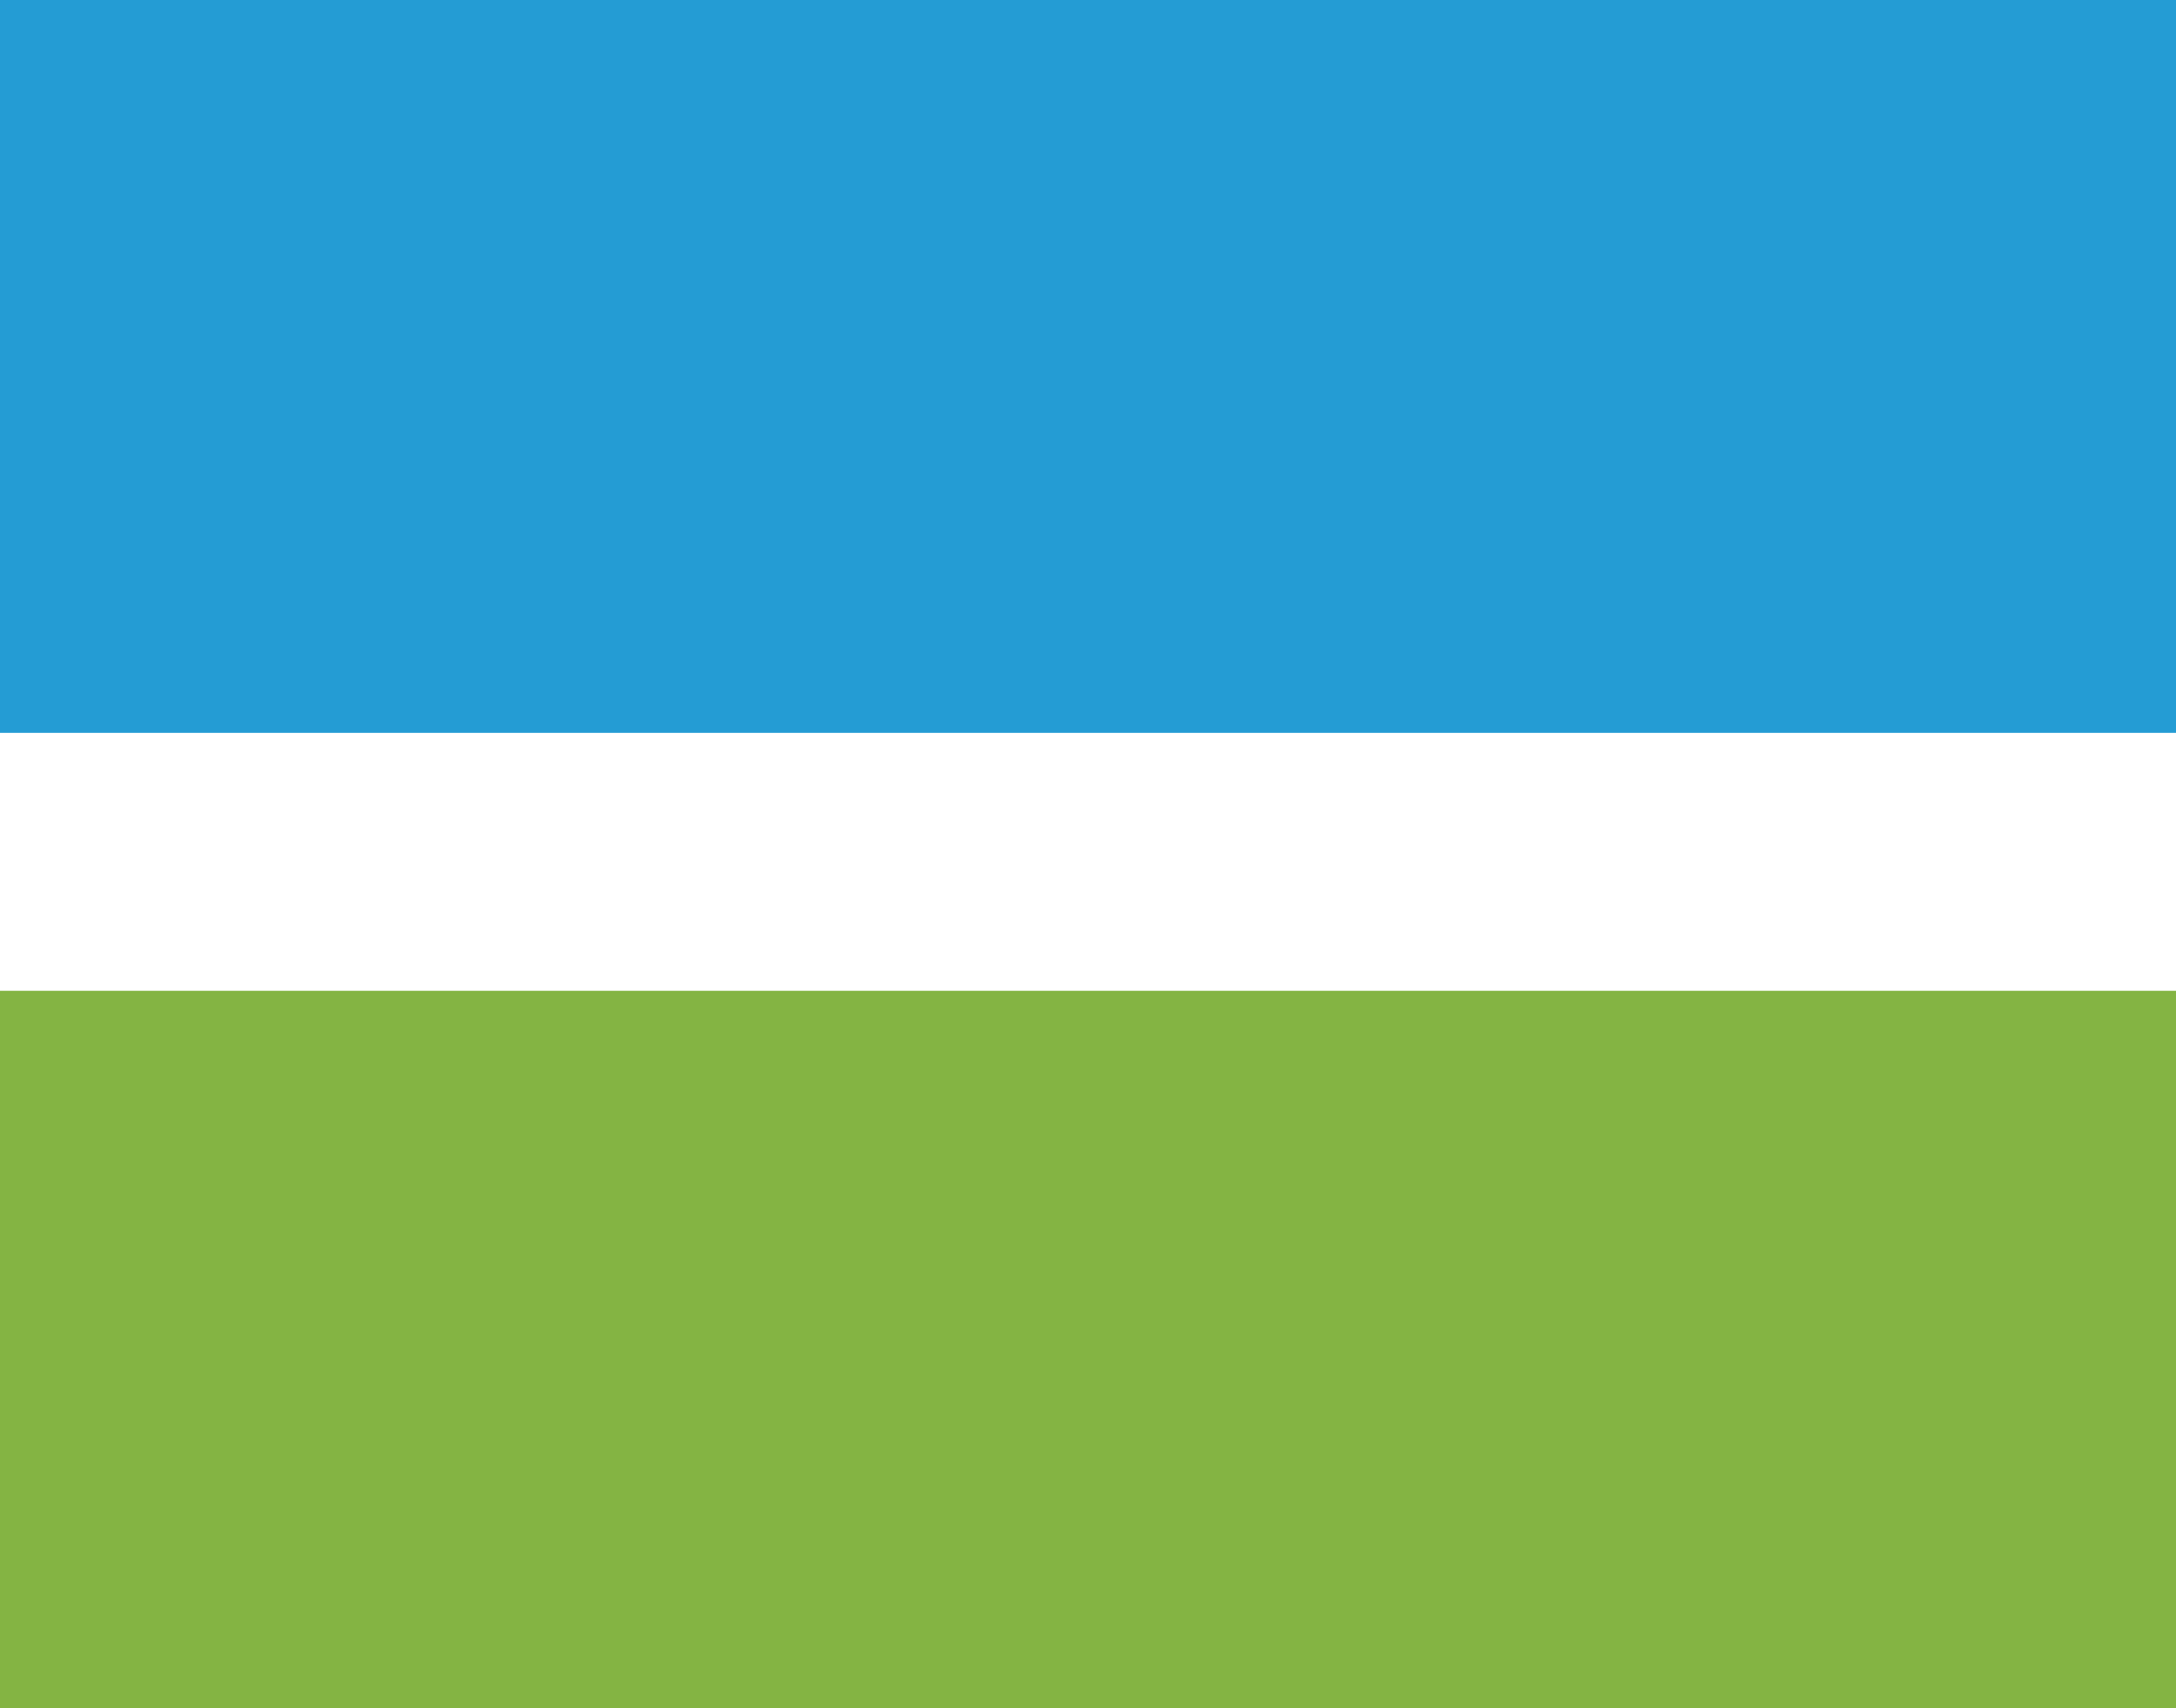 <svg id="svg" version="1.1" xmlns="http://www.w3.org/2000/svg" xmlns:xlink="http://www.w3.org/1999/xlink" width="400" height="313.915" viewBox="0, 0, 400,313.915"><g id="svgg"><path id="path0" d="M0.000 248.038 L 0.000 313.972 200.000 313.972 L 400.000 313.972 400.000 248.038 L 400.000 182.104 200.000 182.104 L 0.000 182.104 0.000 248.038 " stroke="none" fill="#84b443" fill-rule="evenodd"></path><path id="path1" d="M0.000 67.347 L 0.000 134.694 200.000 134.694 L 400.000 134.694 400.000 67.347 L 400.000 0.000 200.000 0.000 L 0.000 0.000 0.000 67.347 " stroke="none" fill="#249cd4" fill-rule="evenodd"></path><path id="path2" d="" stroke="none" fill="#88a85c" fill-rule="evenodd"></path><path id="path3" d="" stroke="none" fill="#58a8ac" fill-rule="evenodd"></path><path id="path4" d="" stroke="none" fill="#24a8d8" fill-rule="evenodd"></path></g></svg>